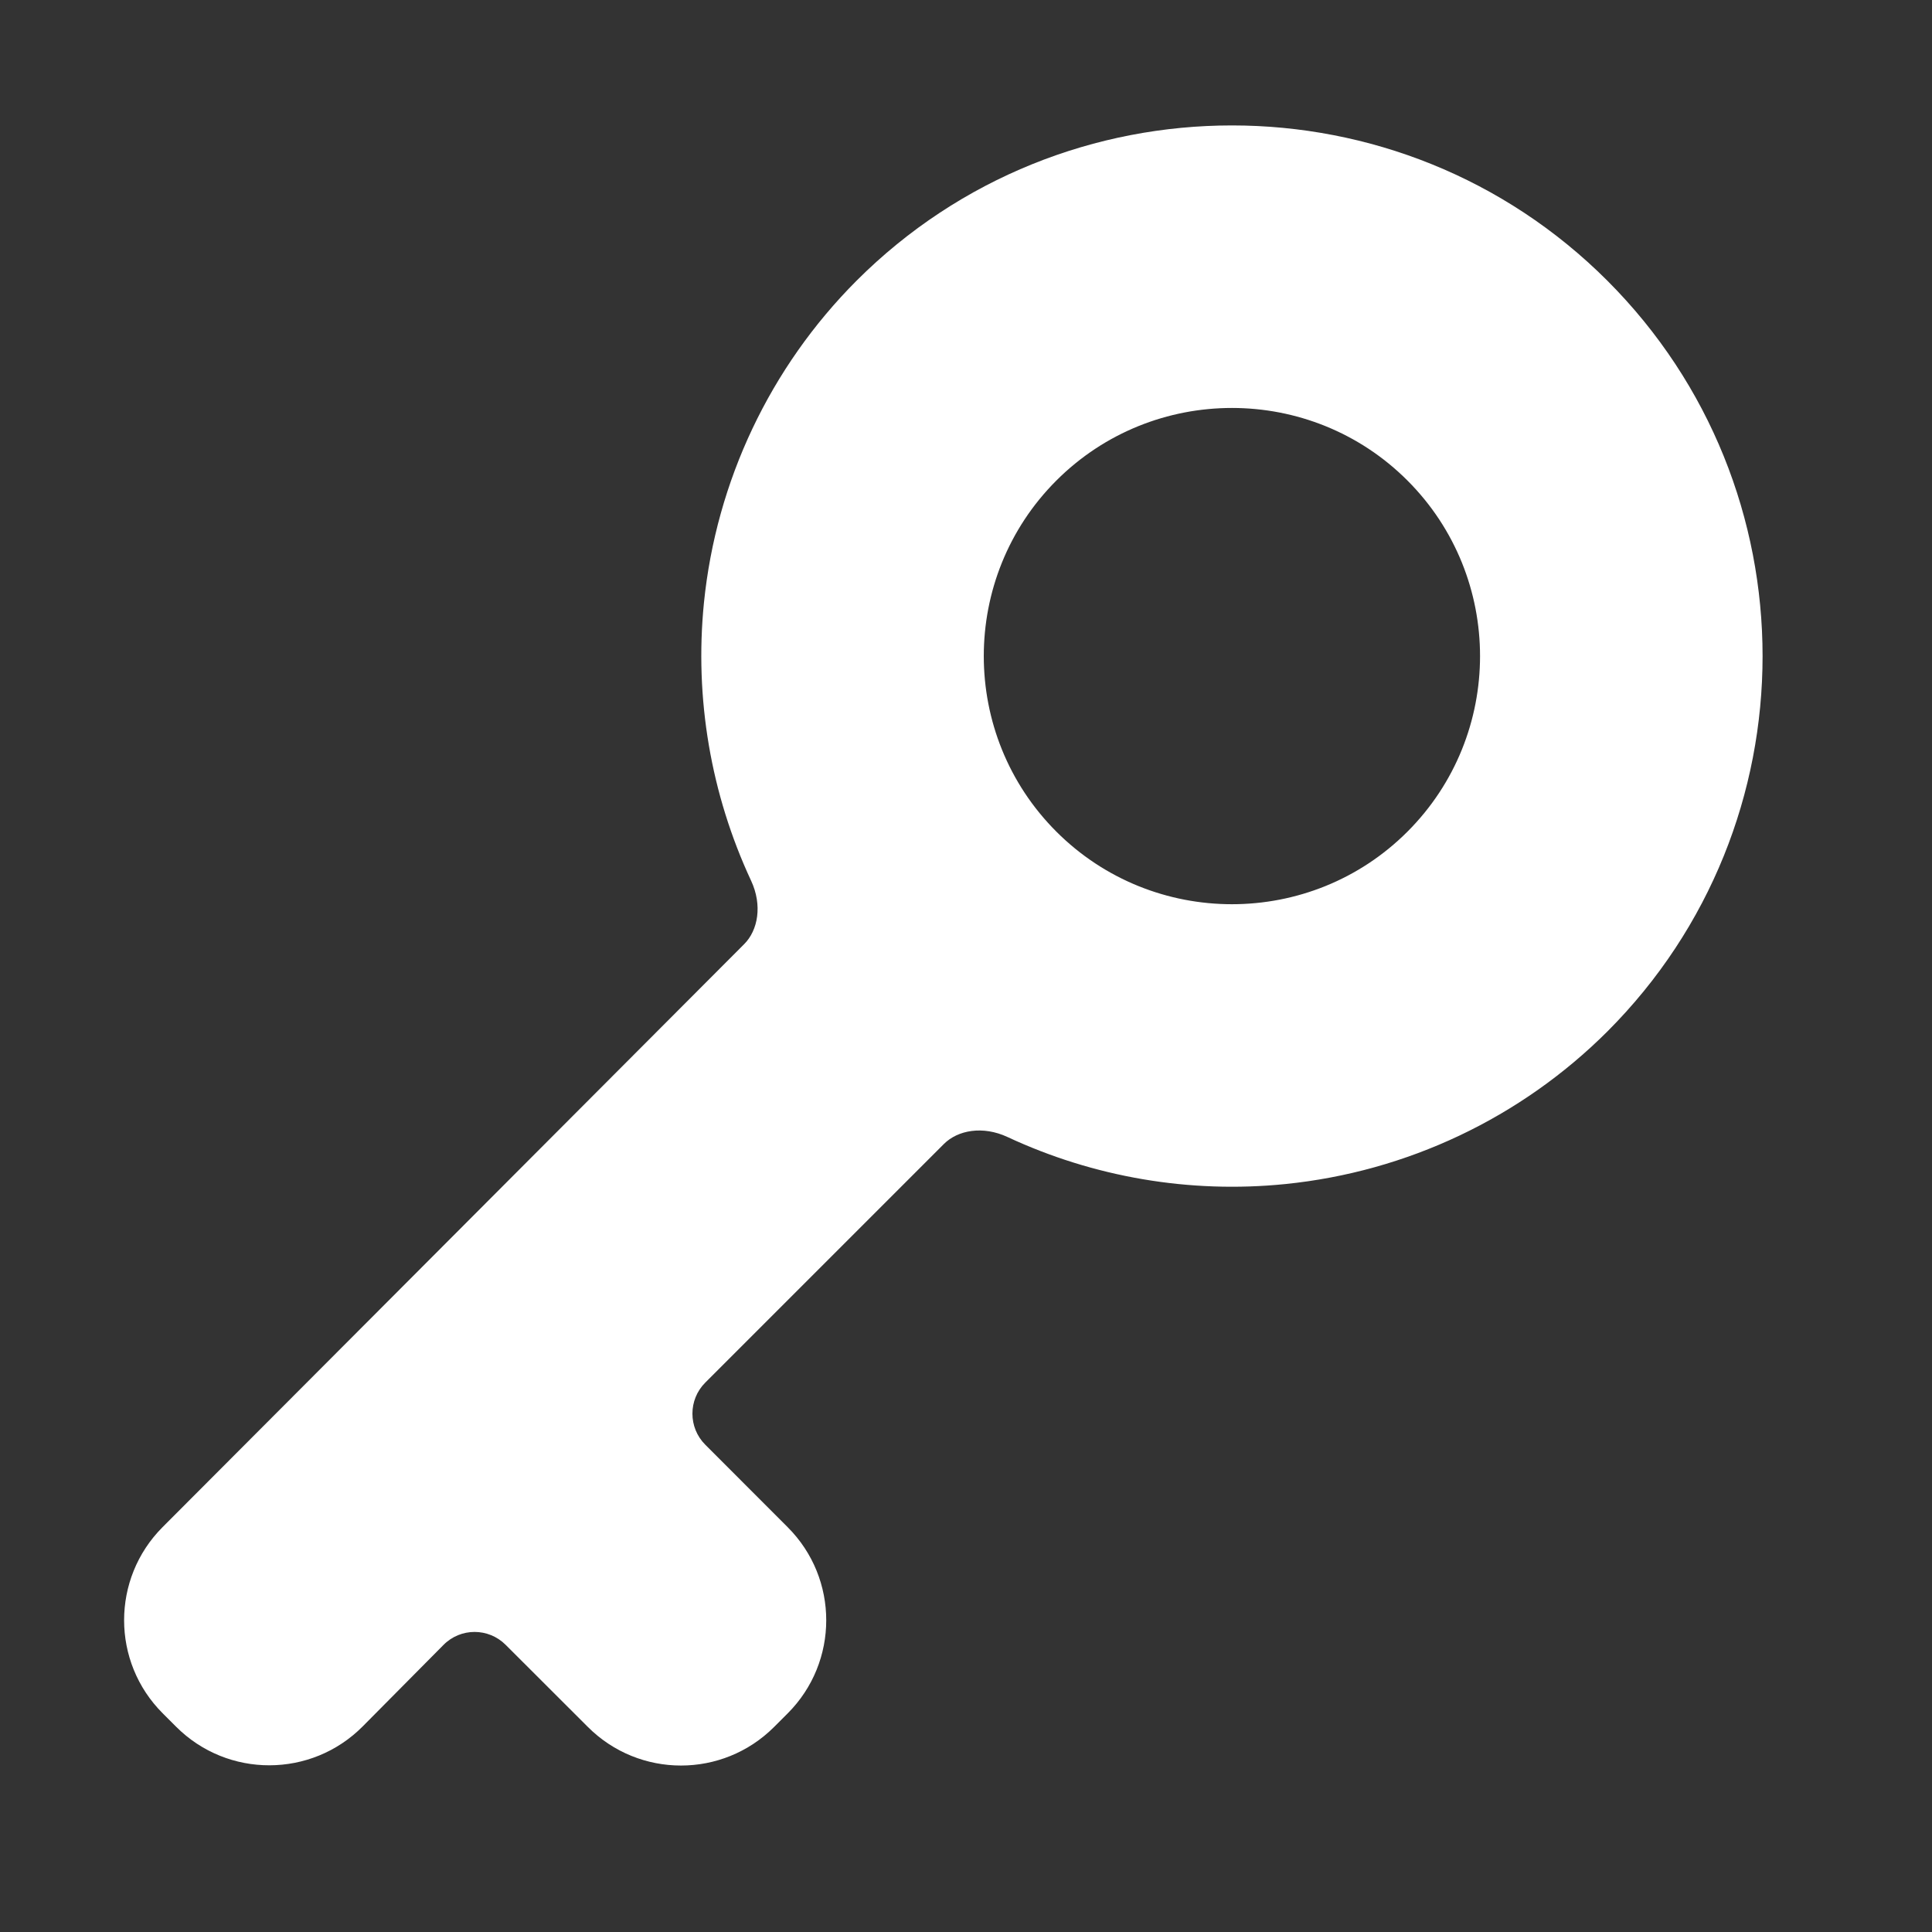 <svg width="22" height="22" viewBox="0 0 22 22" fill="none" xmlns="http://www.w3.org/2000/svg">
<rect x="0" y="0" width="22" height="22" fill="#333333" stroke="none"/>
<g clip-path="url(#clip0_201_308)">
<path fill-rule="evenodd" clip-rule="evenodd" d="M14.586 12.985C15.857 12.857 17.045 12.294 17.95 11.392C20.112 9.23 20.112 5.712 17.95 3.55C15.787 1.388 12.269 1.388 10.107 3.55C9.205 4.454 8.642 5.642 8.514 6.914C8.413 7.913 8.586 8.916 9.006 9.817C9.206 10.247 9.163 10.769 8.828 11.104L2.205 17.743C1.816 18.134 1.816 18.766 2.206 19.157L2.358 19.309C2.75 19.7 3.386 19.699 3.776 19.306L4.695 18.379C5.085 17.986 5.72 17.984 6.112 18.376L7.047 19.312C7.438 19.702 8.071 19.702 8.462 19.312L8.616 19.157C9.006 18.767 9.006 18.134 8.616 17.743L7.677 16.805C7.287 16.414 7.287 15.781 7.677 15.39L7.754 15.313L9.323 13.745L10.395 12.673C10.73 12.337 11.252 12.293 11.683 12.494C12.584 12.914 13.586 13.086 14.586 12.985ZM11.676 9.824C10.379 8.526 10.379 6.415 11.676 5.118C12.973 3.821 15.084 3.821 16.381 5.118C17.678 6.415 17.678 8.526 16.381 9.824C15.084 11.121 12.973 11.121 11.676 9.824Z" fill="white"/>
<path fill-rule="evenodd" clip-rule="evenodd" d="M18.303 3.196C15.946 0.839 12.111 0.839 9.754 3.196C8.77 4.182 8.156 5.478 8.016 6.863C7.907 7.953 8.095 9.046 8.553 10.029C8.683 10.308 8.632 10.593 8.474 10.751L1.851 17.39C1.267 17.976 1.267 18.925 1.853 19.51L2.005 19.662C2.592 20.25 3.546 20.248 4.131 19.658L5.05 18.731C5.245 18.534 5.562 18.534 5.758 18.73L6.694 19.665C7.28 20.251 8.229 20.251 8.815 19.665L8.969 19.511C9.555 18.925 9.555 17.975 8.969 17.39L8.031 16.451C7.836 16.256 7.836 15.939 8.031 15.744L10.748 13.027C10.907 12.868 11.192 12.817 11.472 12.947C12.454 13.405 13.547 13.593 14.636 13.483C16.021 13.343 17.317 12.73 18.303 11.746C20.66 9.389 20.66 5.554 18.303 3.196ZM12.029 5.472C13.131 4.37 14.926 4.37 16.027 5.472C17.129 6.574 17.129 8.368 16.027 9.47C14.926 10.572 13.131 10.572 12.029 9.47C10.927 8.368 10.927 6.574 12.029 5.472Z" fill="white"/>
</g>
<defs>
<clipPath id="clip0_201_308">
<rect width="22" height="22" fill="white"/>
</clipPath>
</defs>
</svg>
